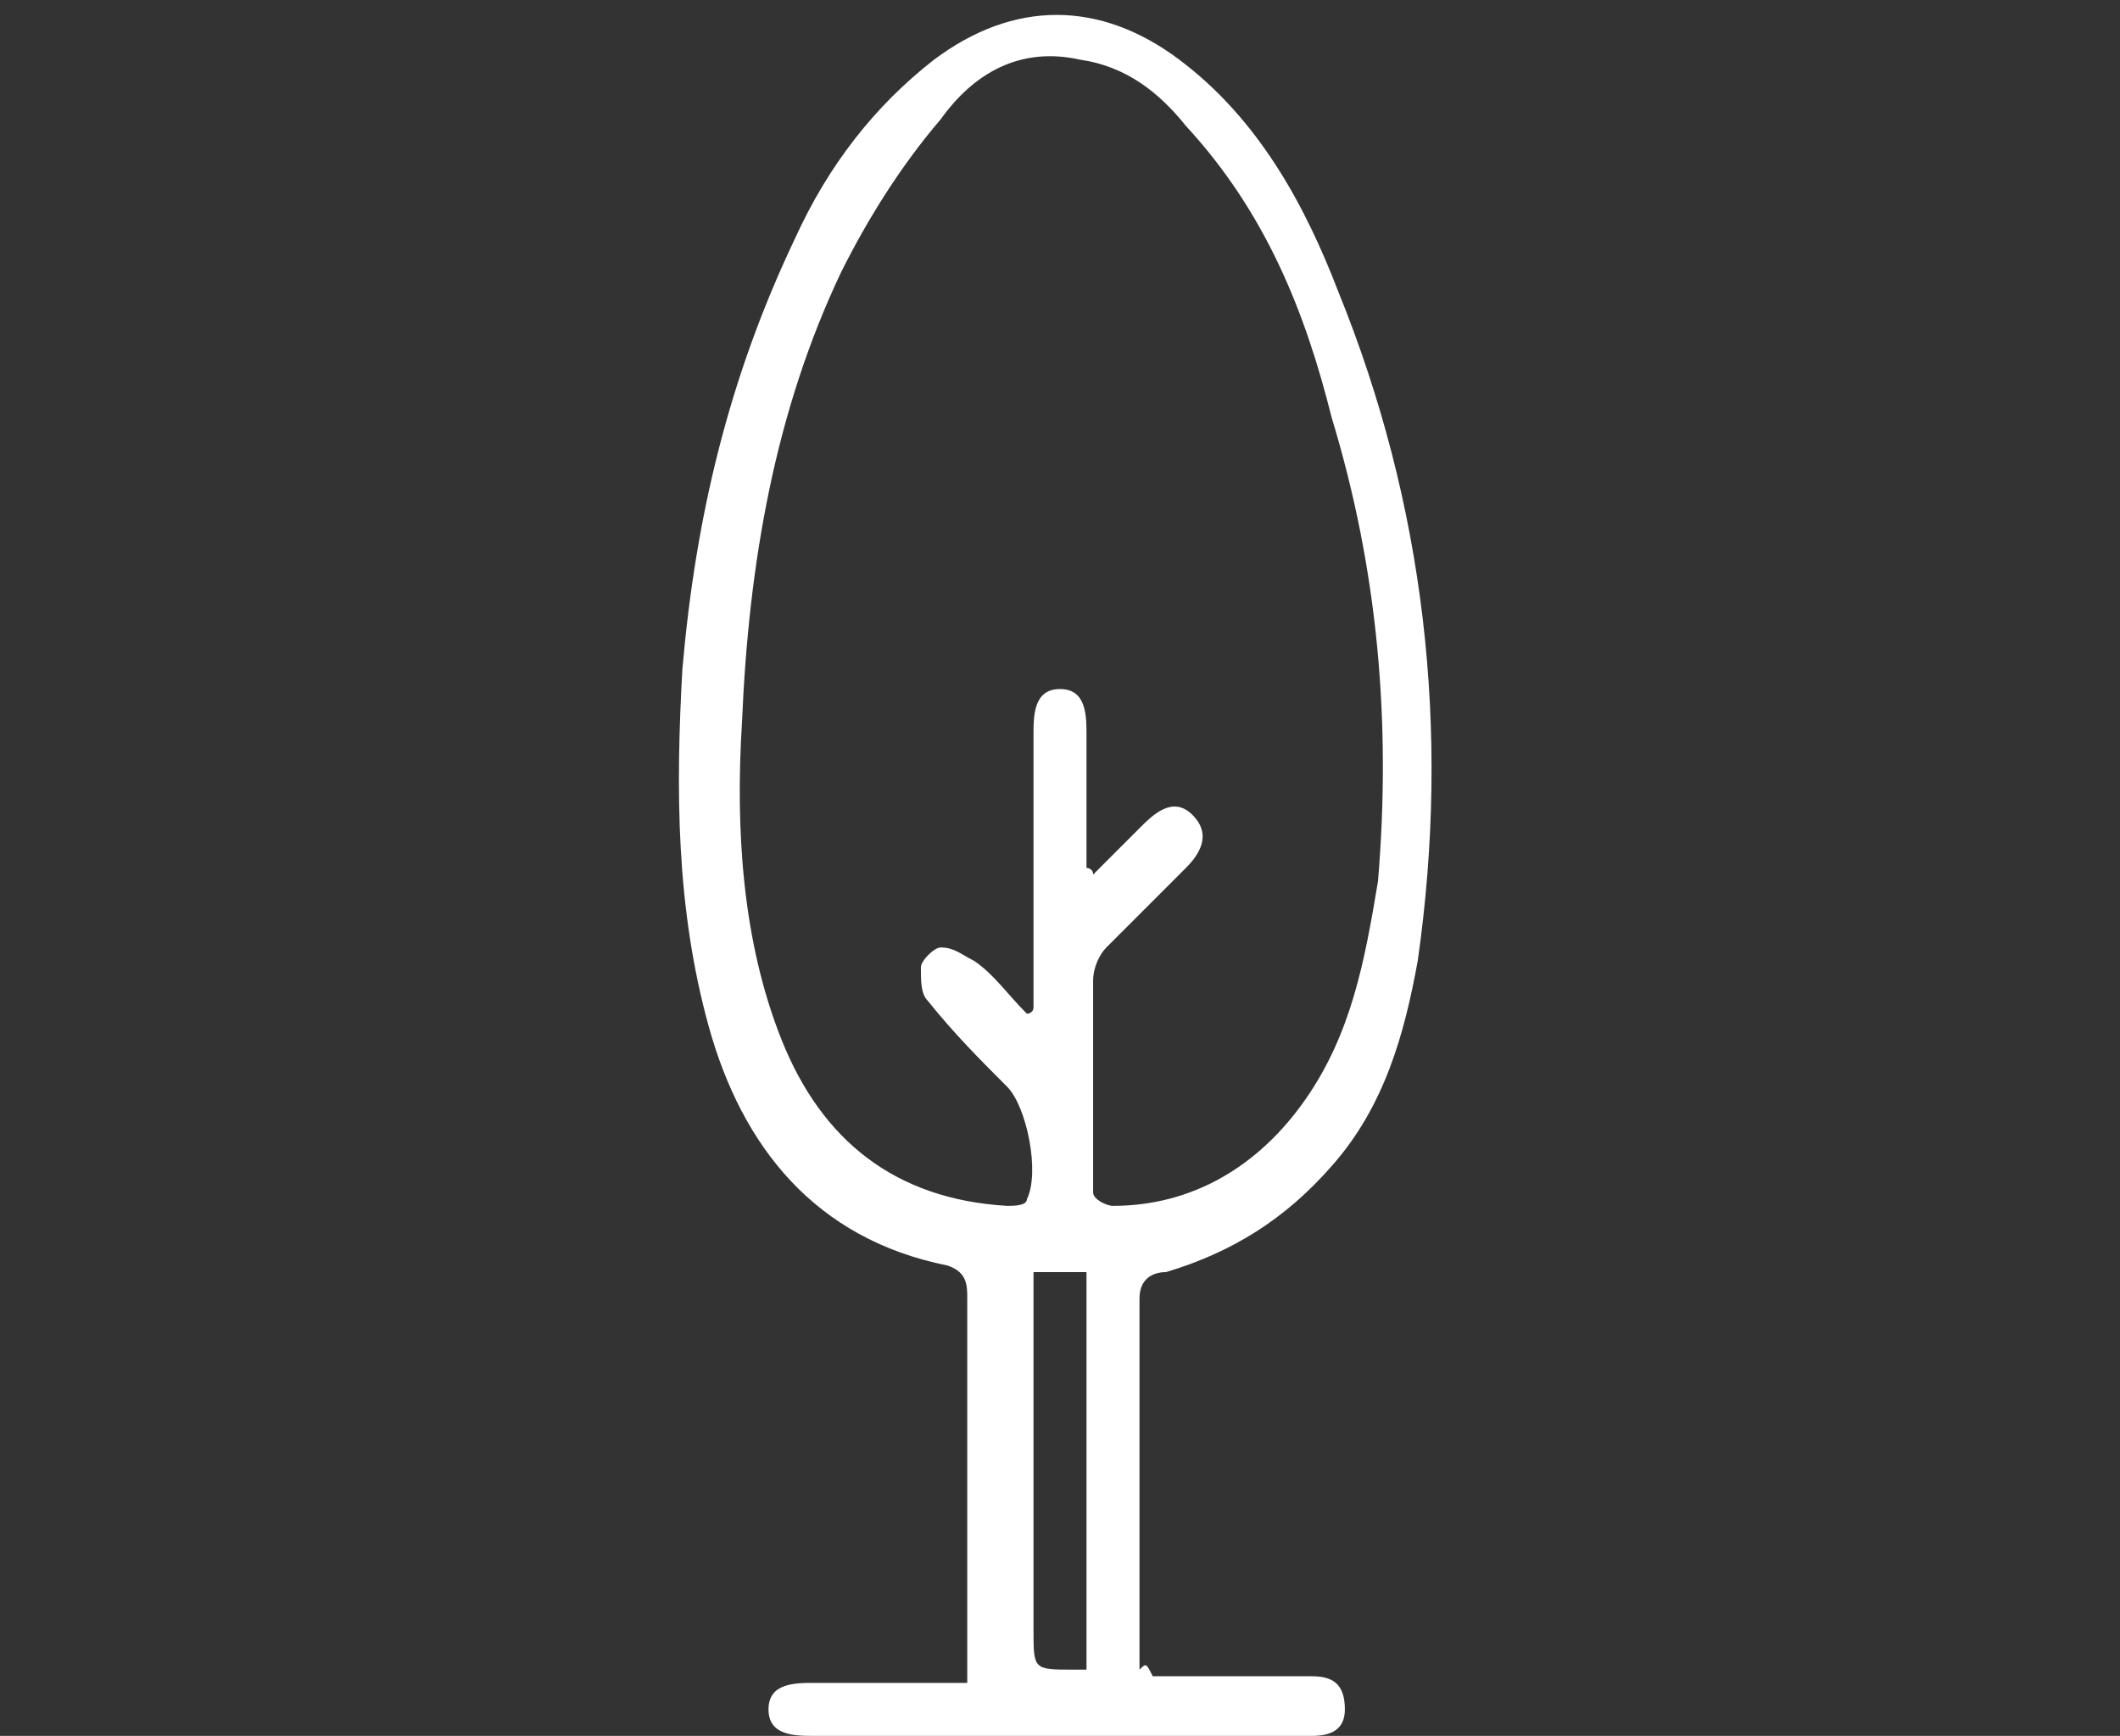 <?xml version="1.0" encoding="UTF-8"?> <!-- Generator: Adobe Illustrator 26.0.3, SVG Export Plug-In . SVG Version: 6.00 Build 0) --> <svg xmlns="http://www.w3.org/2000/svg" xmlns:xlink="http://www.w3.org/1999/xlink" version="1.1" id="Layer_1" x="0px" y="0px" viewBox="0 0 32 26.2" style="enable-background:new 0 0 32 26.2;" xml:space="preserve"><rect x="0" y="0" width="32" height="26.2" fill="#333333" stroke="none"/> <style type="text/css"> .st0{fill:#FFFFFF;} </style> <g id="_x39_H7Tm6_00000179607660688994383150000017936775290833518756_"> <g> <path class="st0" d="M17.4,25.3c0.2,0,0.3,0,0.5,0c1.7,0-0.1,0,1.6,0c0.1,0,0.2,0,0.3,0c0.3,0,0.5,0.1,0.5,0.5 c0,0.3-0.2,0.4-0.5,0.4c-1.6,0,0.4,0-1.2,0c-2.1,0-4.2,0-6.3,0c-0.3,0-0.7,0-0.7-0.4c0-0.4,0.4-0.4,0.7-0.4c0.8,0,1.5,0,2.3,0 c0-0.2,0-0.3,0-0.4c0-1.8,0-3.6,0-5.4c0-0.2,0-0.4-0.3-0.5c-2-0.4-3.1-1.8-3.6-3.6c-0.5-1.8-0.5-3.6-0.4-5.4 c0.2-2.3,0.7-4.4,1.7-6.5c0.5-1.1,1.2-2,2.1-2.7c1.2-0.9,2.5-0.9,3.7,0c1.2,0.9,1.9,2.2,2.4,3.5c1.3,3.2,1.7,6.6,1.2,10.1 c-0.2,1.1-0.5,2.2-1.3,3.1c-0.7,0.8-1.5,1.3-2.5,1.6c-0.2,0-0.4,0.1-0.4,0.4c0,1.9,0,3.8,0,5.6C17.3,25.1,17.3,25.1,17.4,25.3z M16.4,13.1c0,0,0.1,0,0.1,0.1c0.2-0.2,0.5-0.5,0.7-0.7c0.2-0.2,0.5-0.5,0.8-0.2c0.3,0.3,0.1,0.6-0.1,0.8 c-0.4,0.4-0.8,0.8-1.2,1.2c-0.1,0.1-0.2,0.3-0.2,0.5c0,1.1,0,2.1,0,3.2c0,0.1,0.2,0.2,0.3,0.2c1.2,0,2.2-0.6,2.9-1.6 c0.7-1,0.9-2.1,1.1-3.3c0.2-2.4,0-4.7-0.7-7c-0.4-1.6-1-3.1-2.2-4.4c-0.4-0.5-0.9-0.9-1.6-1c-0.9-0.2-1.6,0.2-2.1,0.9 c-0.6,0.7-1.1,1.5-1.5,2.3c-1,2.1-1.4,4.4-1.5,6.8c-0.1,1.6,0,3.3,0.6,4.8c0.6,1.5,1.7,2.4,3.4,2.5c0.1,0,0.3,0,0.3-0.1 c0.2-0.4,0-1.4-0.3-1.7c-0.4-0.4-0.8-0.8-1.2-1.3c-0.1-0.1-0.1-0.3-0.1-0.5c0-0.1,0.2-0.3,0.3-0.3c0.2,0,0.3,0.1,0.5,0.2 c0.3,0.2,0.5,0.5,0.8,0.8c0,0,0.1,0,0.1-0.1c0-0.1,0-0.3,0-0.4c0-1.2,0-2.5,0-3.7c0-0.3,0-0.7,0.4-0.7c0.4,0,0.4,0.4,0.4,0.7 C16.4,11.8,16.4,12.5,16.4,13.1z M15.6,19.2c0,0.2,0,0.4,0,0.5c0,1.6,0,3.3,0,4.9c0,0.6,0,0.6,0.6,0.6c0.1,0,0.2,0,0.2,0 c0-2,0-4,0-6C16.1,19.2,15.9,19.2,15.6,19.2z"></path> </g> </g> </svg> 